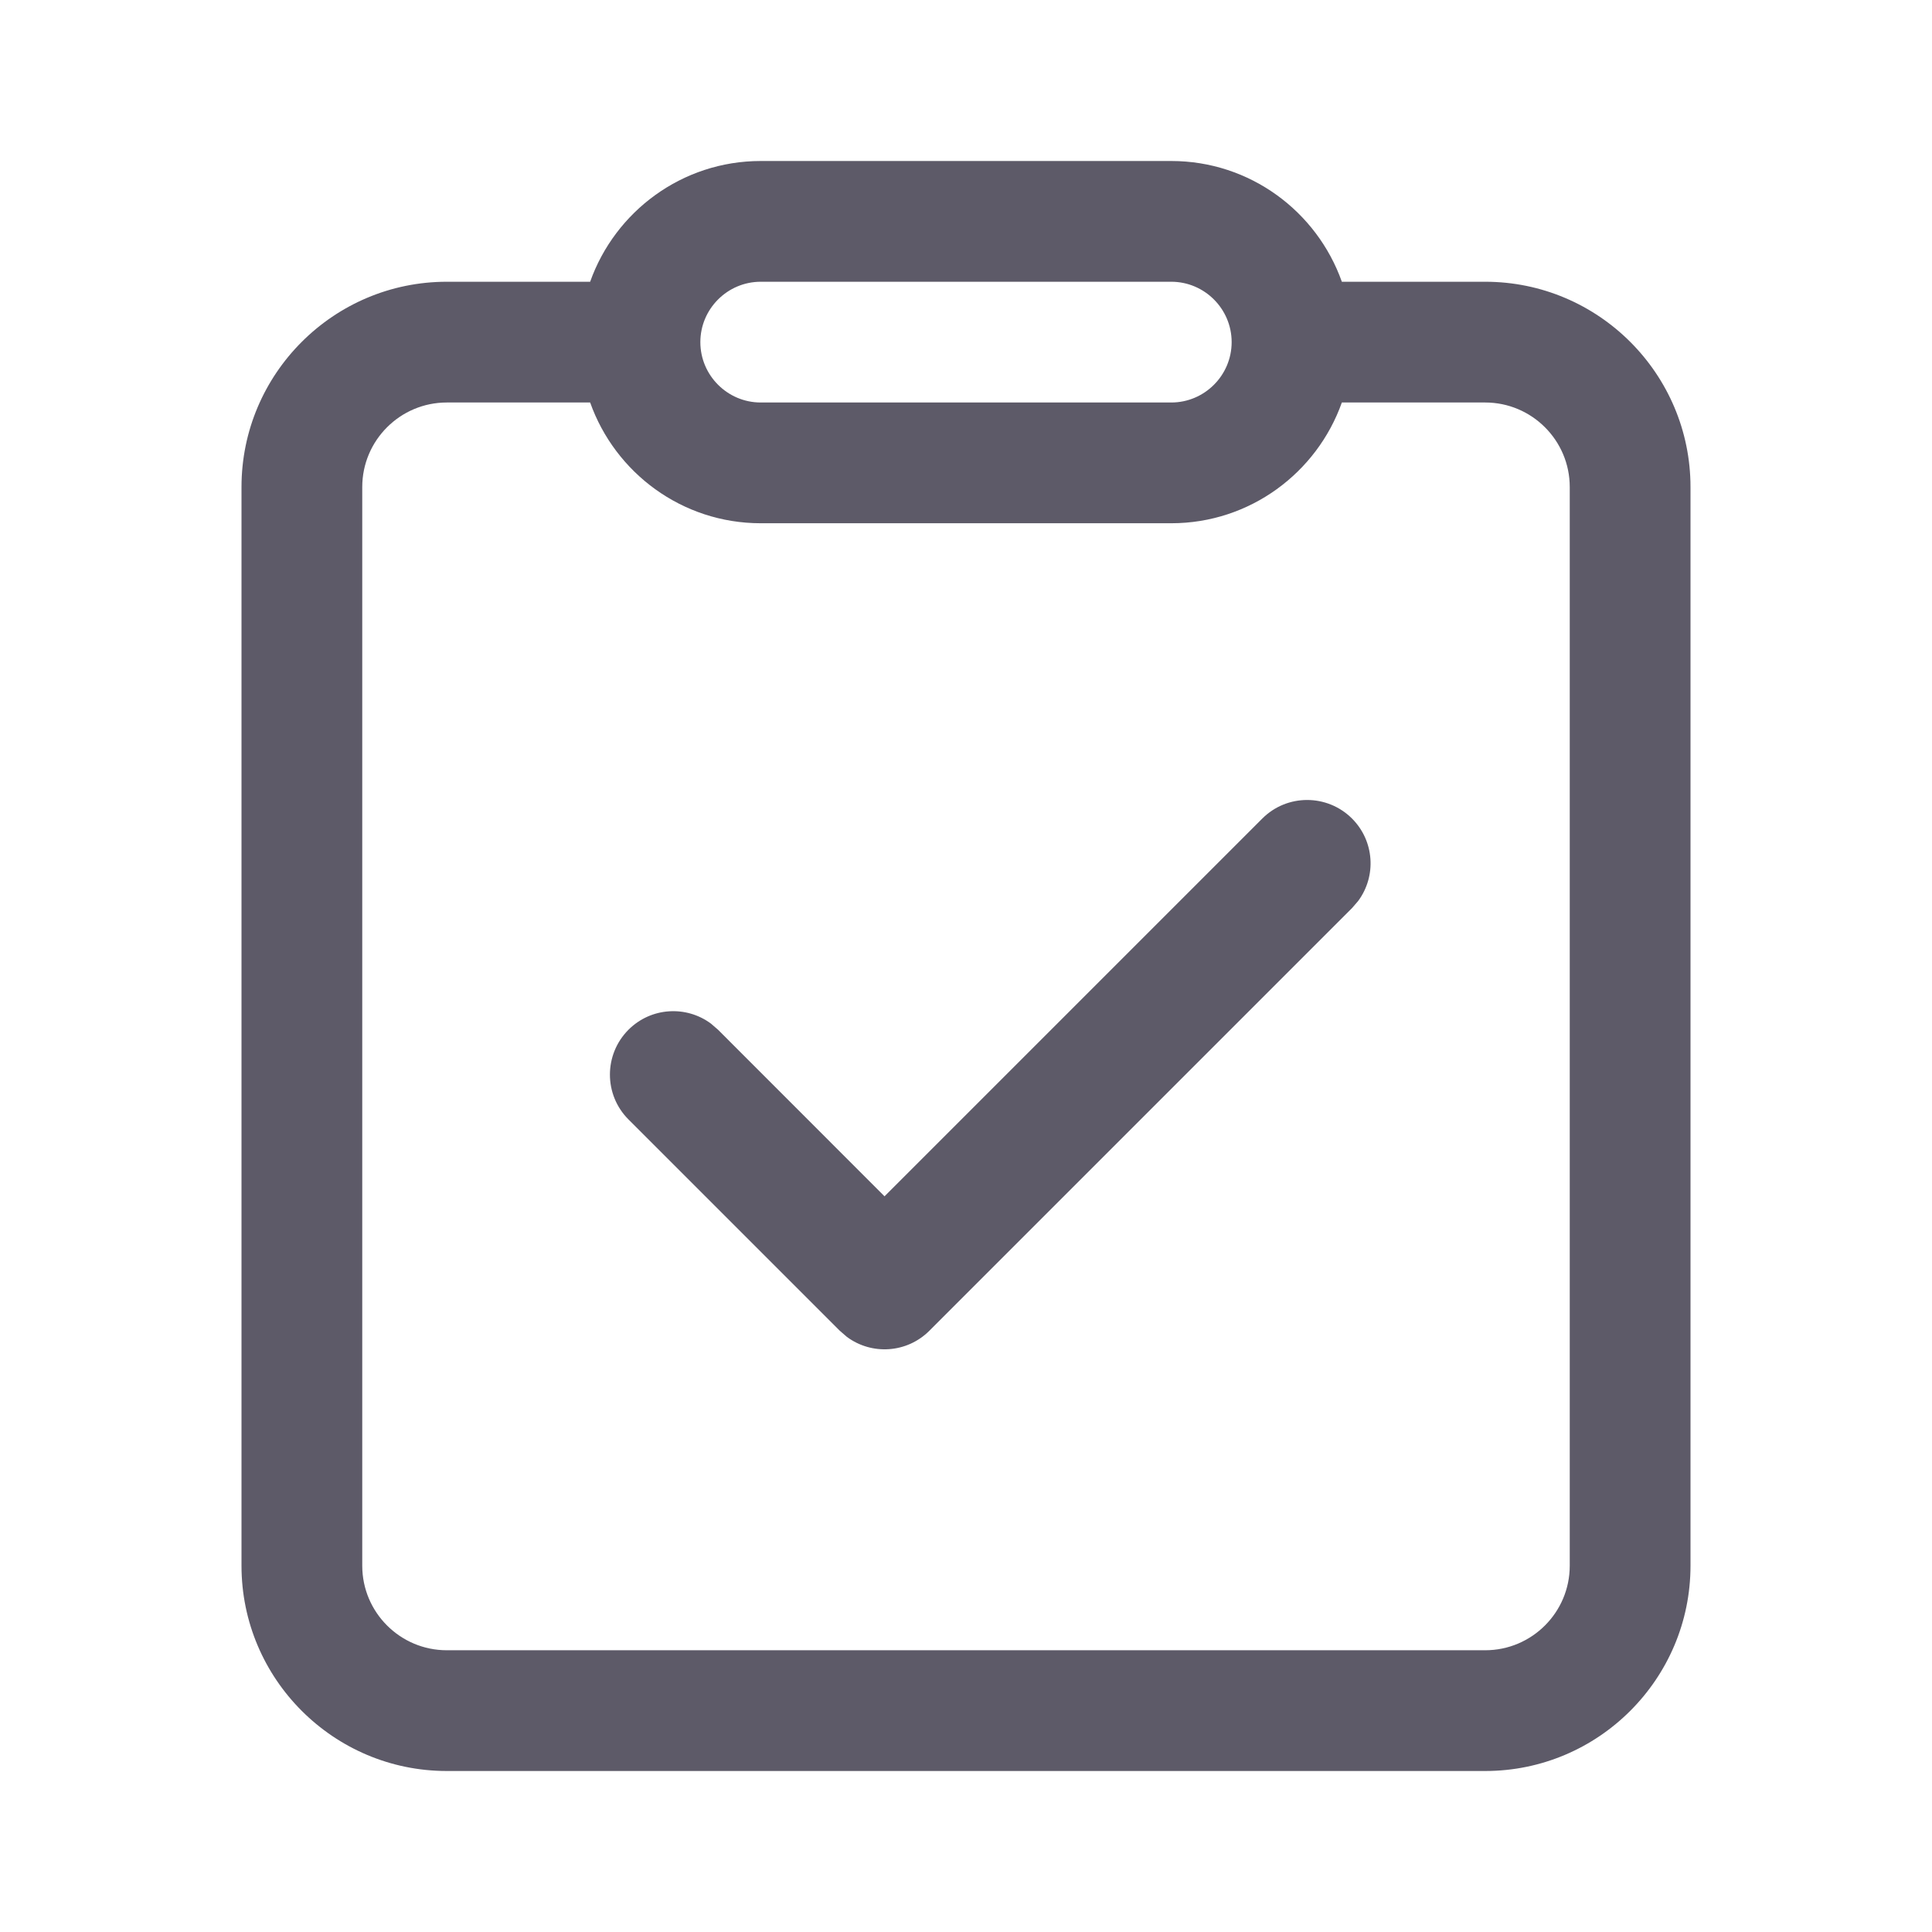 <?xml version="1.0" encoding="UTF-8"?>
<!DOCTYPE svg PUBLIC "-//W3C//DTD SVG 1.1//EN" "http://www.w3.org/Graphics/SVG/1.1/DTD/svg11.dtd">
<svg version="1.1" id="Layer_1" xmlns="http://www.w3.org/2000/svg" xmlns:xlink="http://www.w3.org/1999/xlink" x="0px" y="0px" width="24px" height="24px" viewBox="0 0 24 24" enable-background="new 0 0 24 24" xml:space="preserve">
  <g id="icon">
    <path d="M18.45,3.5h-1.781c-0.31,-0.873,-1.141,-1.5,-2.119,-1.5h-5.1c-0.977,0,-1.809,0.627,-2.119,1.5H5.55C4.144,3.5,3,4.644,3,6.05v13.4c0,1.406,1.144,2.55,2.55,2.55h12.9c1.406,0,2.55,-1.144,2.55,-2.55v-13.4C21,4.644,19.856,3.5,18.45,3.5zM9.45,3.5h5.1c0.413,0,0.75,0.337,0.75,0.75s-0.337,0.75,-0.75,0.75h-5.1c-0.413,0,-0.75,-0.337,-0.75,-0.75S9.037,3.5,9.45,3.5zM19.5,19.45c0,0.579,-0.471,1.05,-1.05,1.05h-12.9c-0.579,0,-1.05,-0.471,-1.05,-1.05v-13.4C4.5,5.471,4.971,5,5.55,5h1.781c0.31,0.873,1.141,1.5,2.119,1.5h5.1c0.977,0,1.809,-0.627,2.119,-1.5H18.45c0.579,0,1.05,0.471,1.05,1.05V19.45z" fill="#5D5A68"/>
    <path d="M10.988,14.861l4.693,-4.693c0.307,-0.307,0.806,-0.307,1.114,0c0.28,0.28,0.305,0.717,0.076,1.025l-0.076,0.088l-5.25,5.25c-0.28,0.28,-0.717,0.305,-1.025,0.076l-0.088,-0.076l-2.625,-2.625c-0.307,-0.307,-0.307,-0.806,0,-1.114c0.28,-0.28,0.717,-0.305,1.025,-0.076l0.088,0.076L10.988,14.861l4.693,-4.693L10.988,14.861z" fill="#5D5A68"/>
  </g>
</svg>
